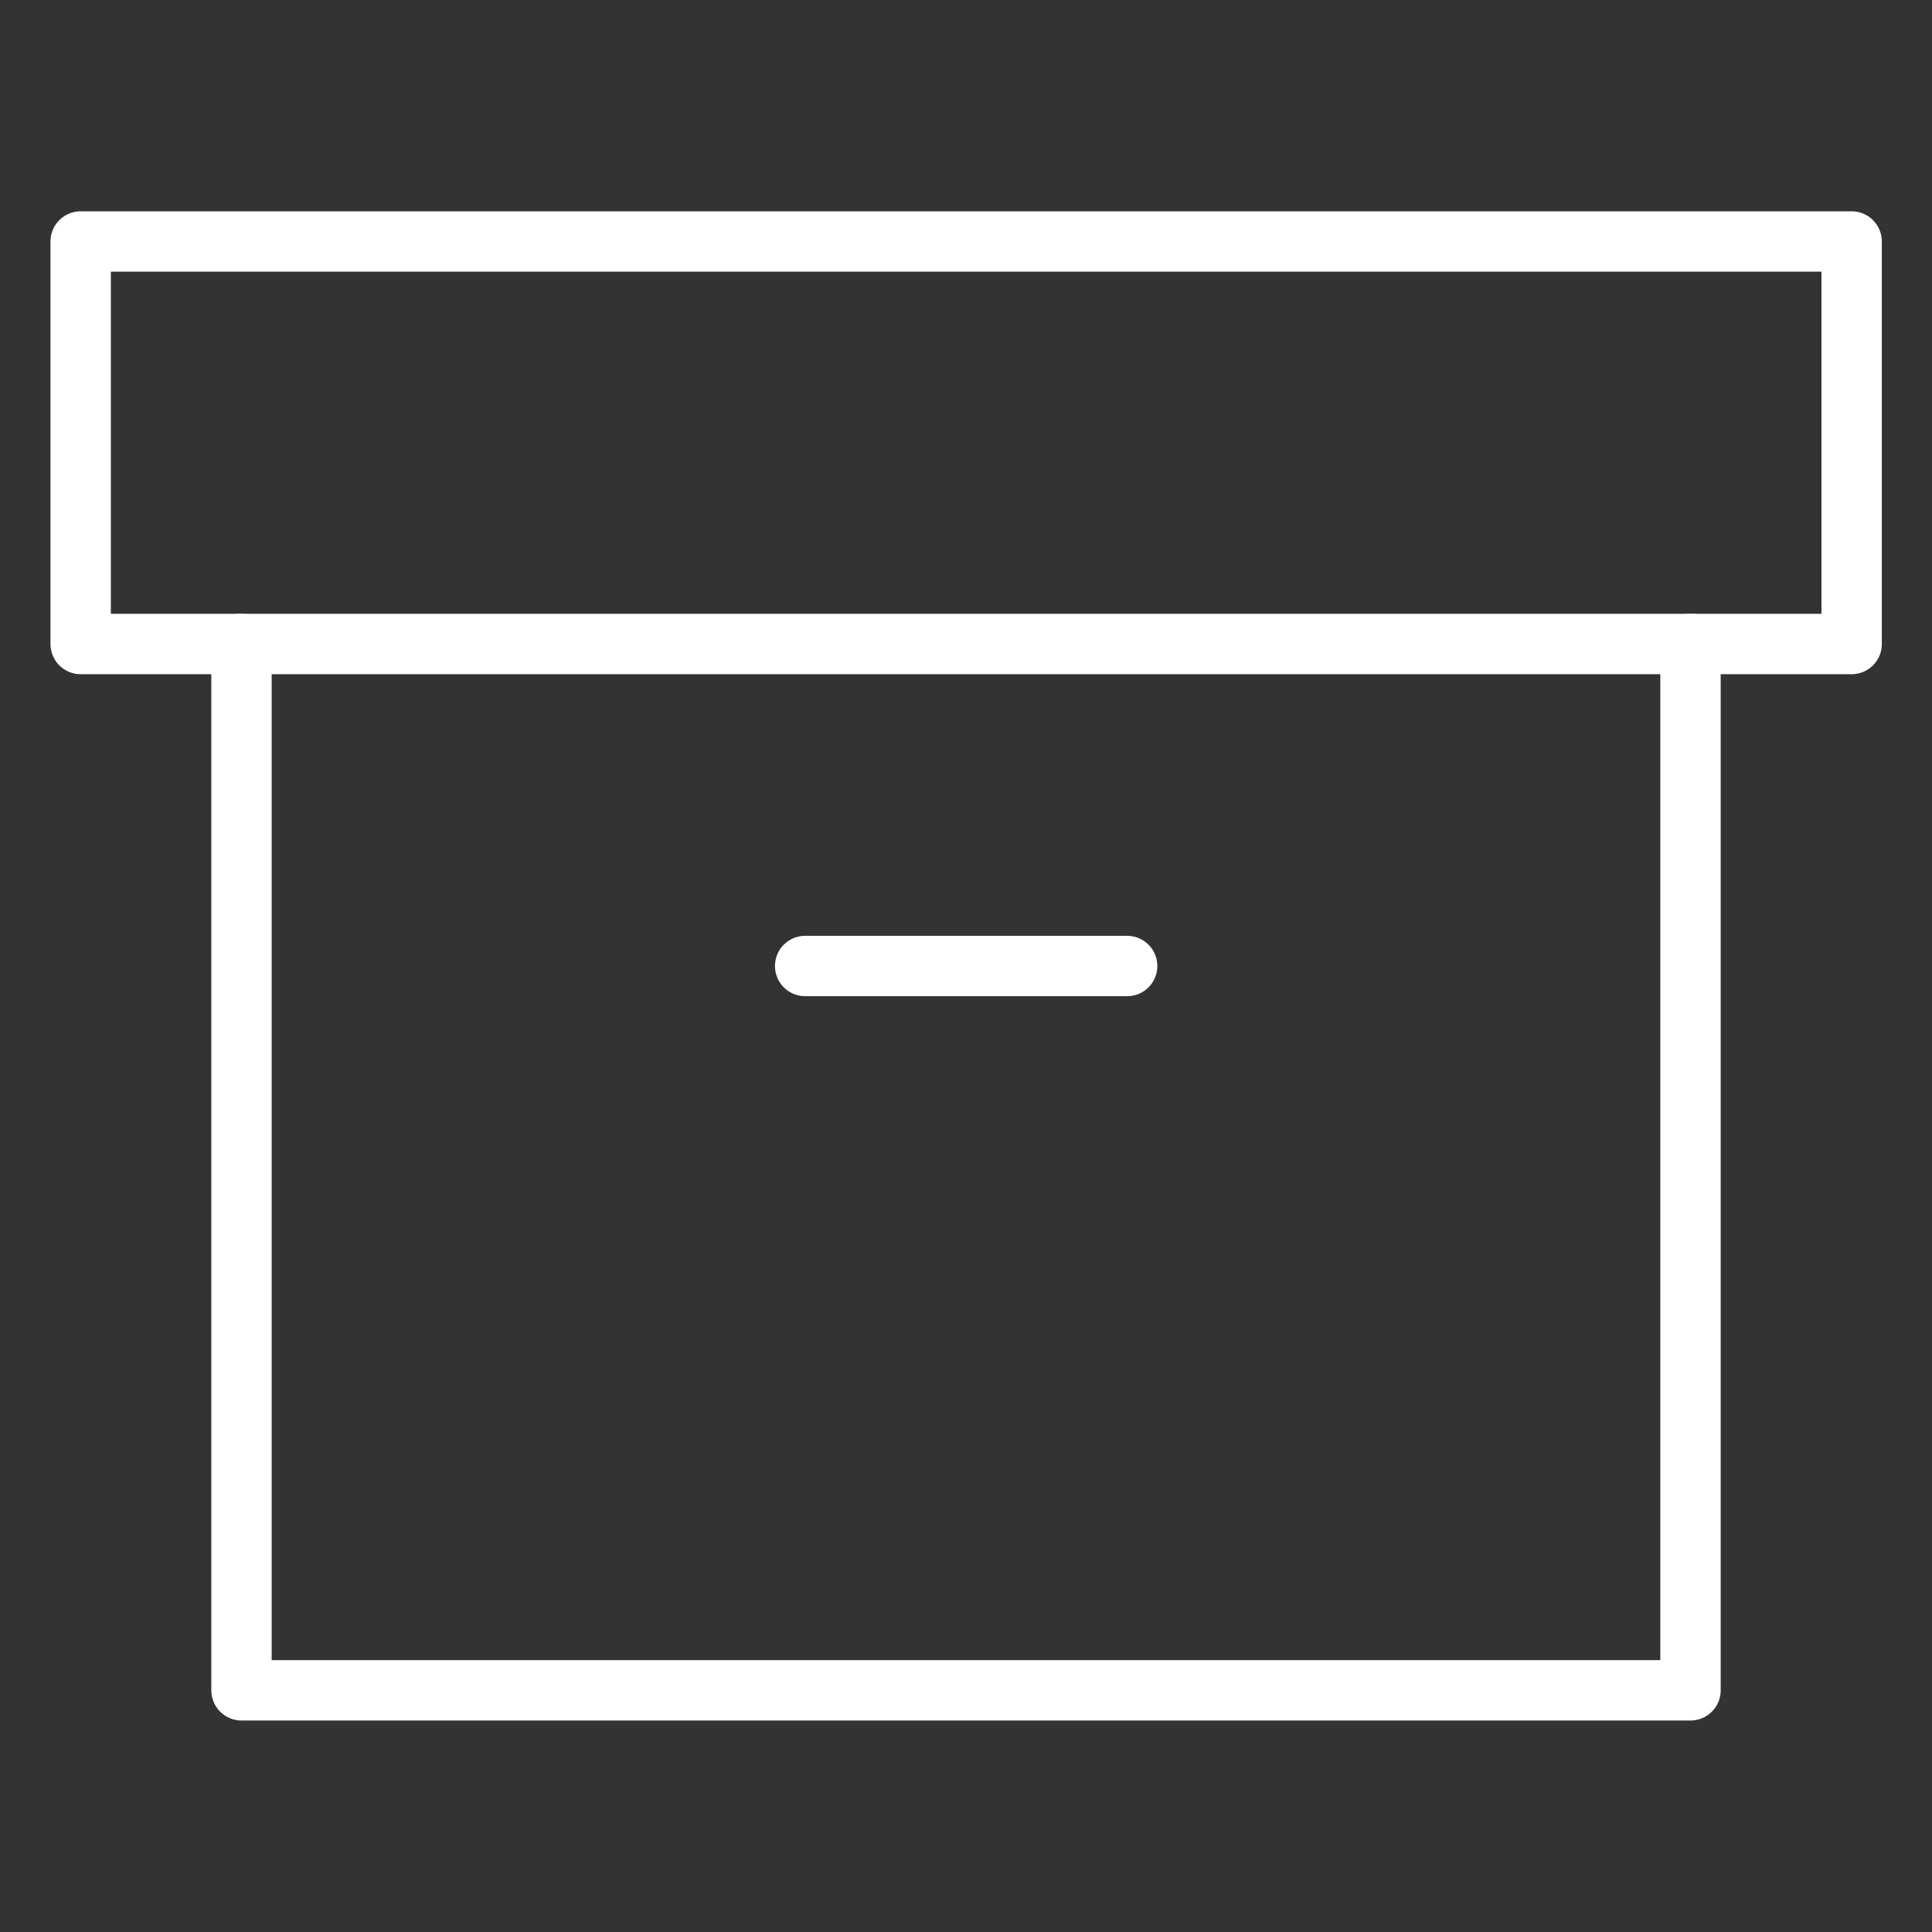 <svg width="32" height="32" viewBox="0 0 32 32" fill="none" xmlns="http://www.w3.org/2000/svg">
<rect x="0" y="0" width="32" height="32" fill="#333333" stroke="none"/>
<path d="M28 10.664V27.997H4V10.664" stroke="white" stroke-linecap="round" stroke-linejoin="round"/>
<path d="M30.669 4H1.336V10.667H30.669V4Z" stroke="white" stroke-linecap="round" stroke-linejoin="round"/>
<path d="M13.336 16H18.669" stroke="white" stroke-linecap="round" stroke-linejoin="round"/>
</svg>
